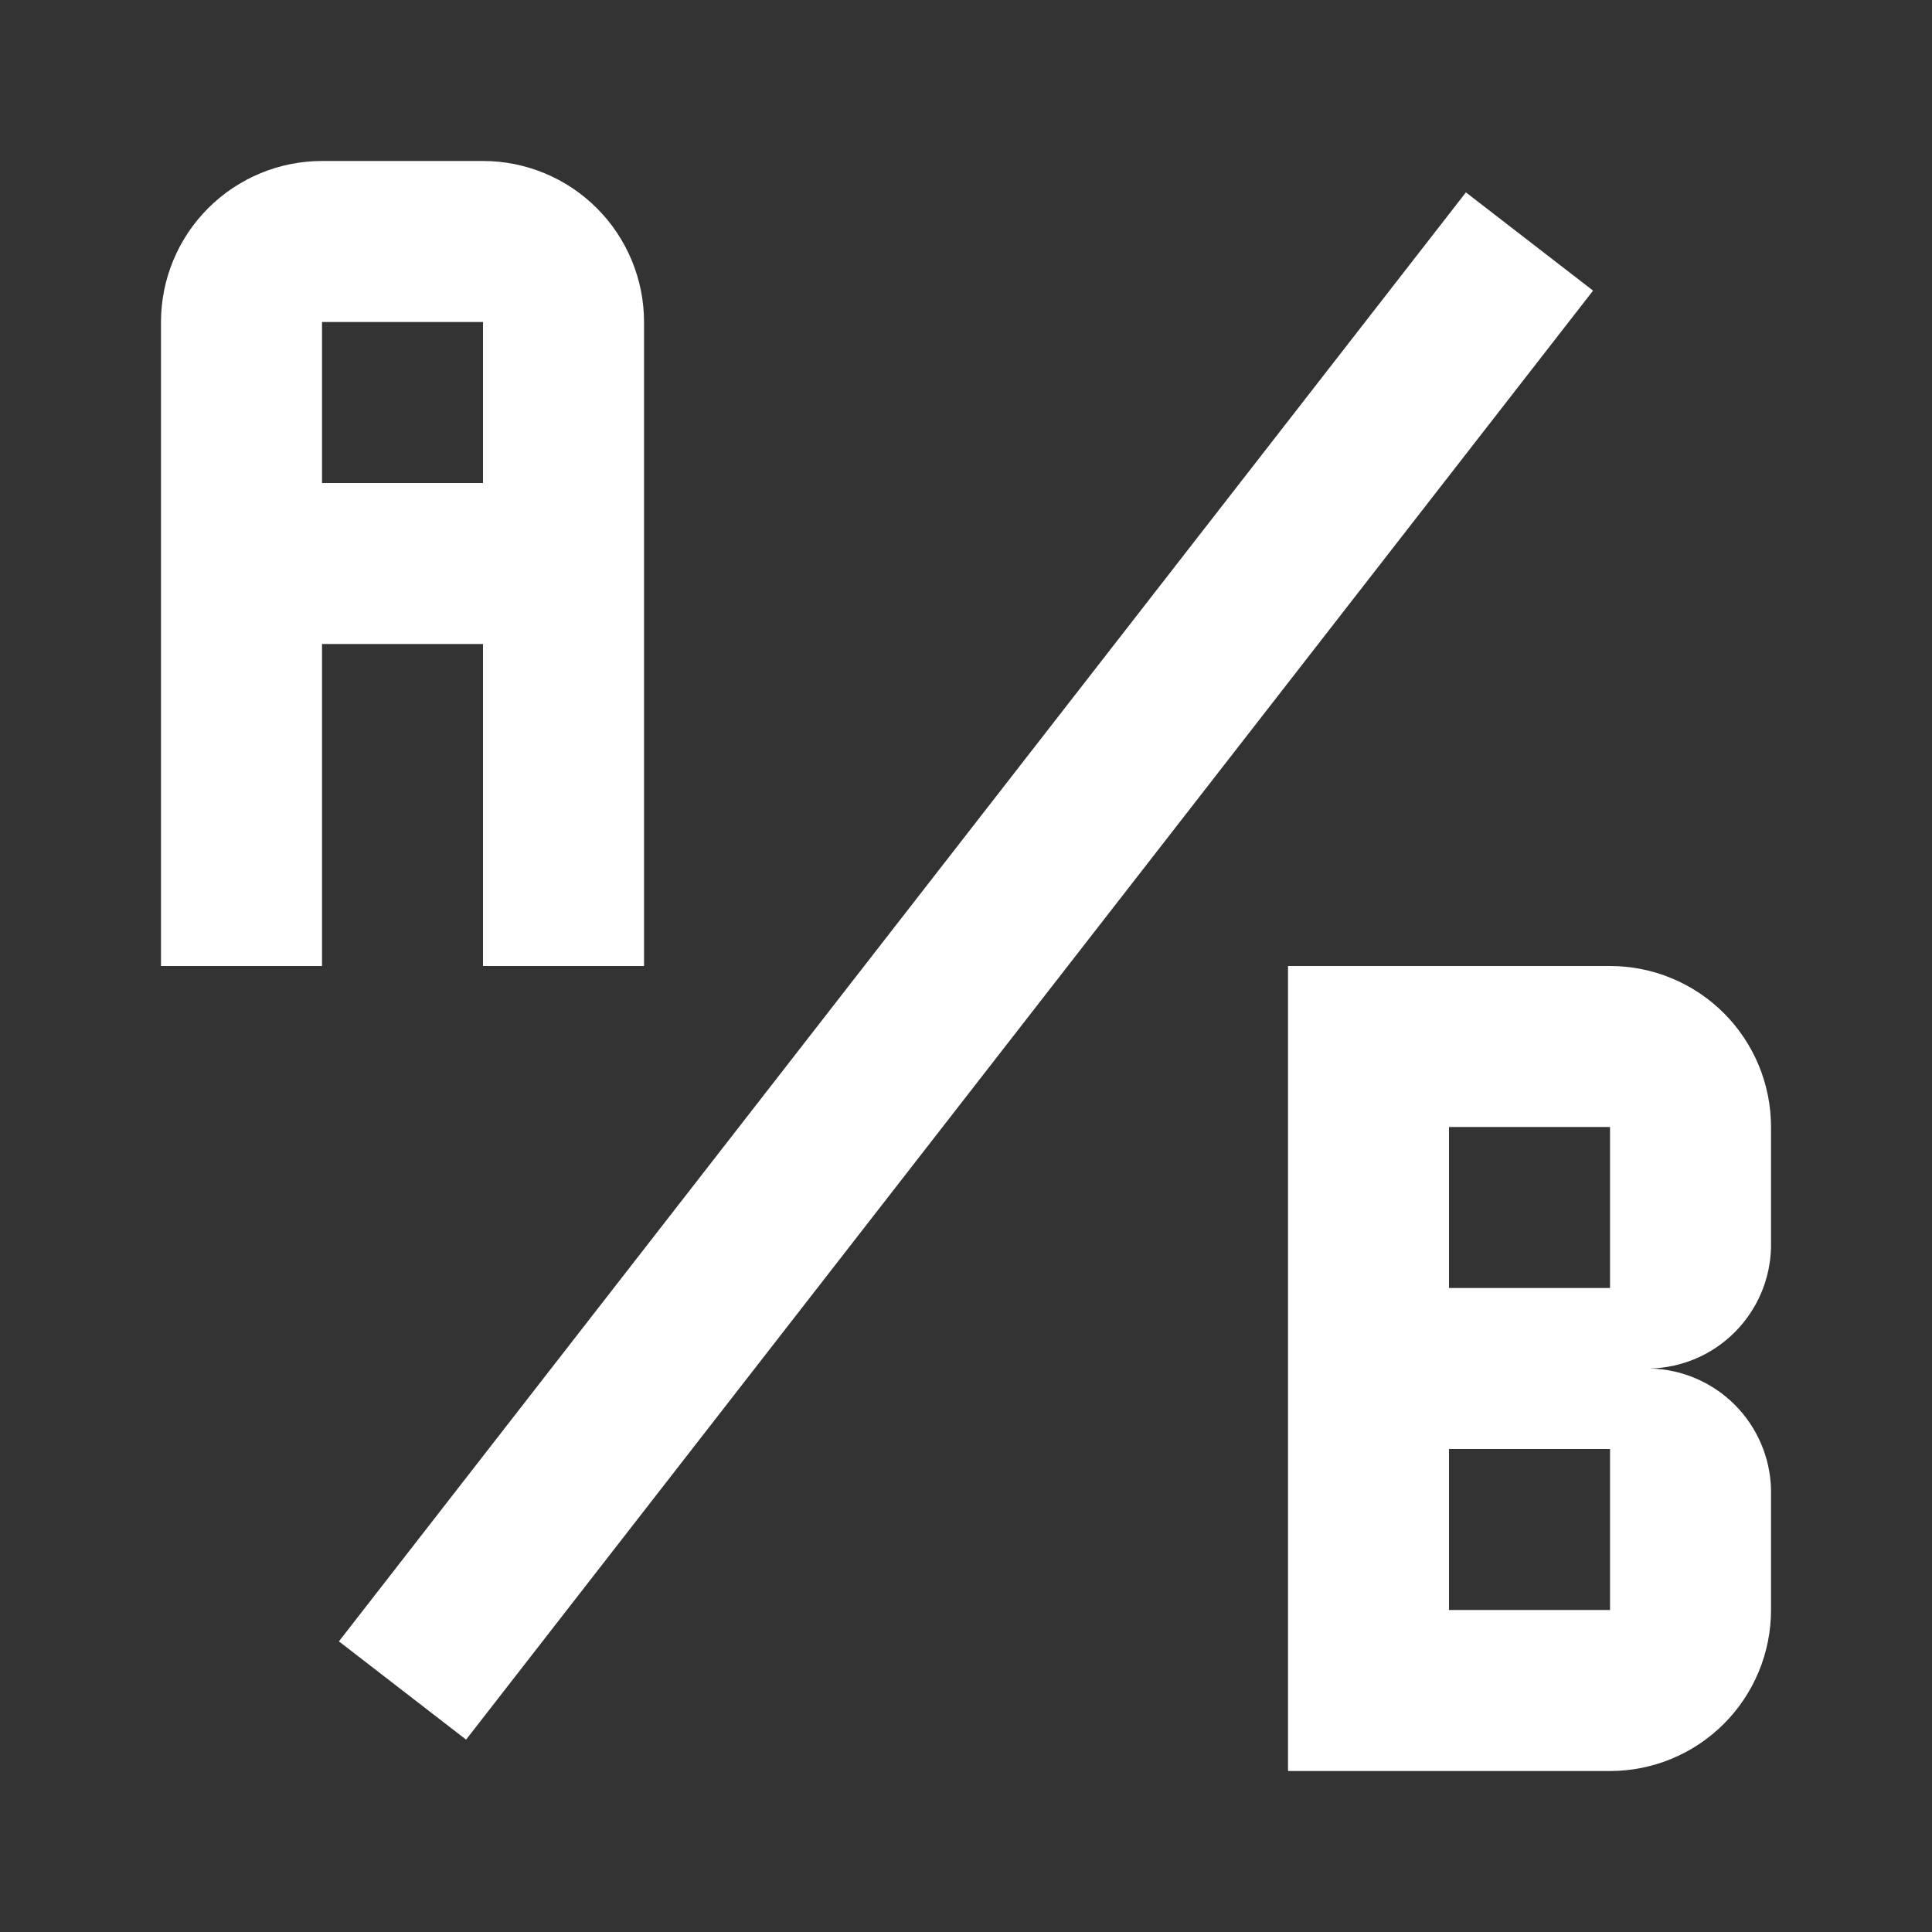 <svg width="40" height="40" viewBox="0 0 40 40" fill="none" xmlns="http://www.w3.org/2000/svg">
<rect x="0" y="0" width="40" height="40" fill="#333333" stroke="none"/>
<path d="M6.667 3.333C5.783 3.333 4.935 3.685 4.31 4.31C3.685 4.935 3.333 5.783 3.333 6.667V20H6.667V13.333H10V20H13.334V6.667C13.334 5.783 12.982 4.935 12.357 4.31C11.732 3.685 10.884 3.333 10 3.333H6.667ZM6.667 6.667H10V10H6.667M36.667 25.833V23.333C36.667 22.449 36.316 21.602 35.691 20.976C35.065 20.351 34.218 20 33.334 20H26.667V36.667H33.334C34.218 36.667 35.065 36.316 35.691 35.69C36.316 35.065 36.667 34.217 36.667 33.333V30.833C36.65 30.176 36.381 29.549 35.916 29.084C35.451 28.619 34.825 28.35 34.167 28.333C34.825 28.317 35.451 28.048 35.916 27.582C36.381 27.117 36.65 26.491 36.667 25.833ZM33.334 33.333H30V30H33.334V33.333ZM33.334 26.667H30V23.333H33.334M9.65 36.017L7.017 33.983L30.35 3.983L32.983 6.017L9.65 36.017Z" fill="white"/>
</svg>
